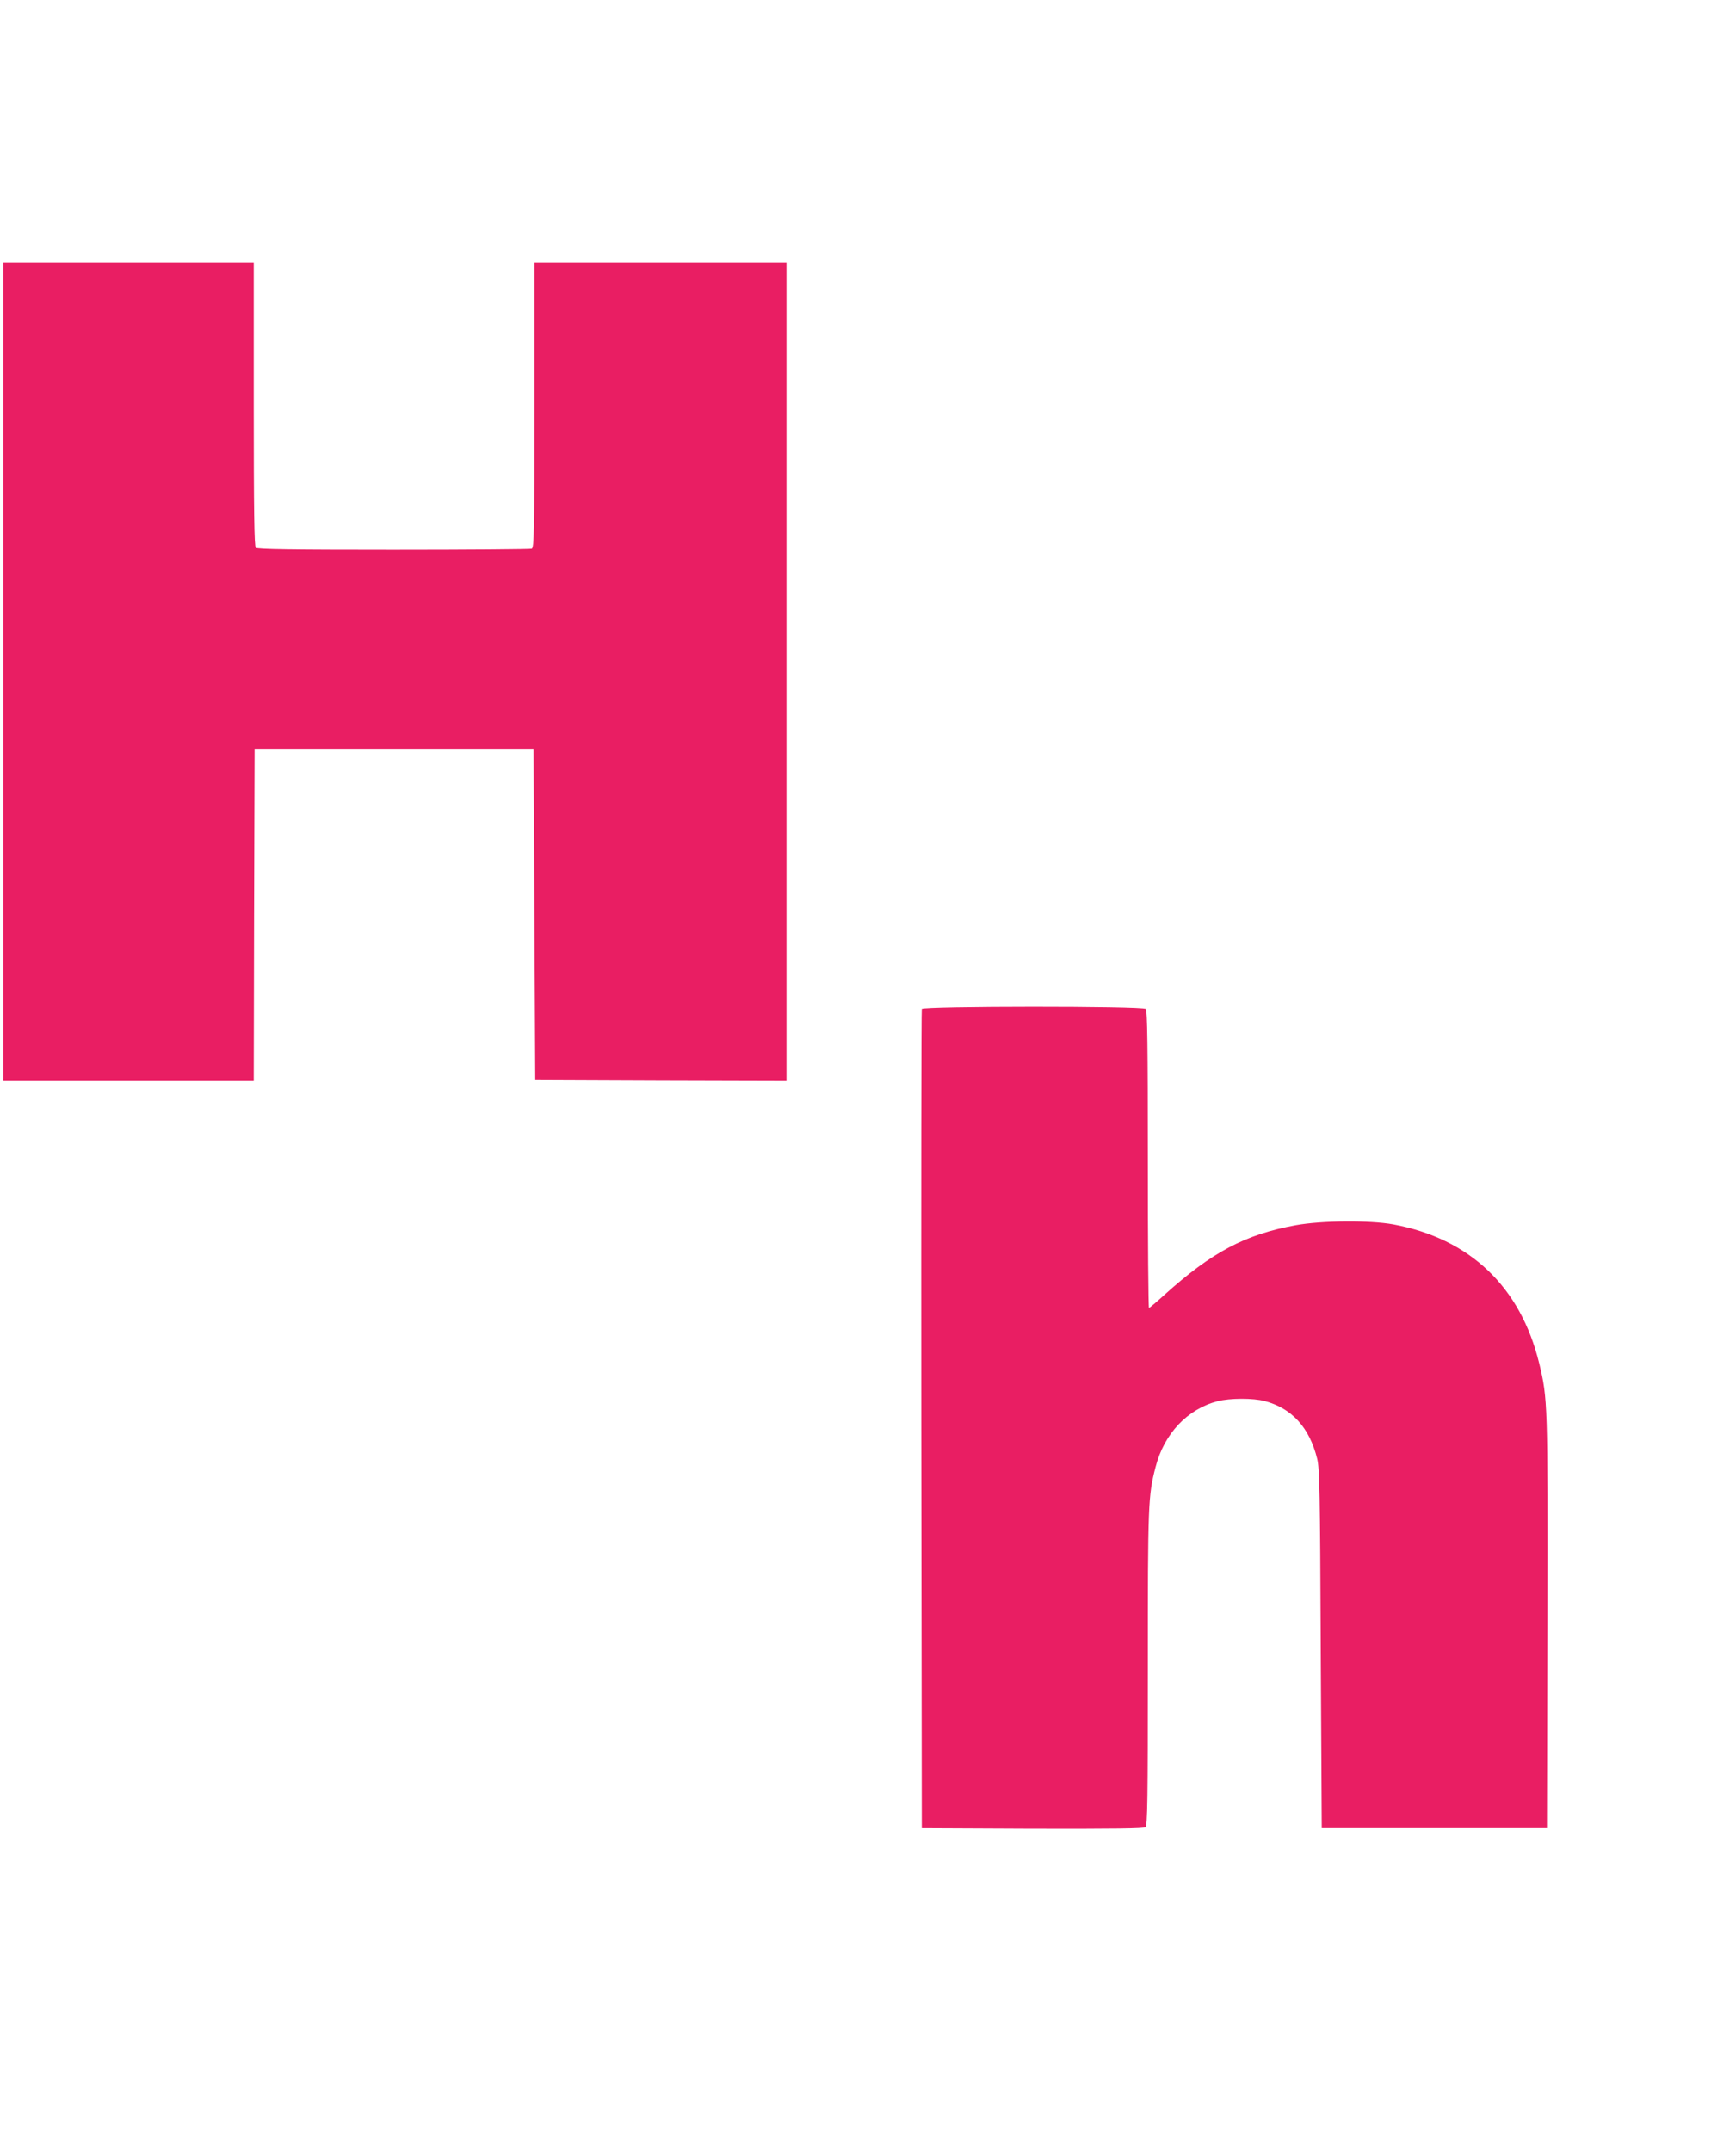 <?xml version="1.0" standalone="no"?>
<!DOCTYPE svg PUBLIC "-//W3C//DTD SVG 20010904//EN"
 "http://www.w3.org/TR/2001/REC-SVG-20010904/DTD/svg10.dtd">
<svg version="1.0" xmlns="http://www.w3.org/2000/svg"
 width="1033pt" height="1280pt" viewBox="0 0 1033 1280"
 preserveAspectRatio="xMidYMid meet">
<g transform="translate(0,1280) scale(0.1,-0.1)"
fill="#e91e63" stroke="none">
<path d="M20 8805 l0 -2435 745 0 745 0 2 988 3 987 830 0 830 0 5 -985 5
-985 748 -3 747 -2 0 2435 0 2435 -750 0 -750 0 0 -849 c0 -765 -2 -849 -16
-855 -9 -3 -379 -6 -823 -6 -614 0 -810 3 -819 12 -9 9 -12 213 -12 855 l0
843 -745 0 -745 0 0 -2435z"/>
<path d="M5485 6798 c-3 -7 -4 -1106 -3 -2443 l3 -2430 659 -3 c478 -1 663 1
672 9 12 10 14 170 14 948 0 982 2 1023 46 1194 51 199 189 345 369 392 73 19
213 19 280 1 163 -43 267 -158 313 -344 14 -59 17 -190 21 -1132 l6 -1065 670
0 670 0 3 1220 c2 1311 2 1334 -49 1545 -111 456 -413 743 -869 827 -139 25
-426 23 -580 -5 -301 -55 -499 -160 -781 -414 -47 -43 -89 -78 -92 -78 -4 0
-7 397 -7 883 0 673 -3 886 -12 895 -18 18 -1327 17 -1333 0z"/>
</g>
</svg>

